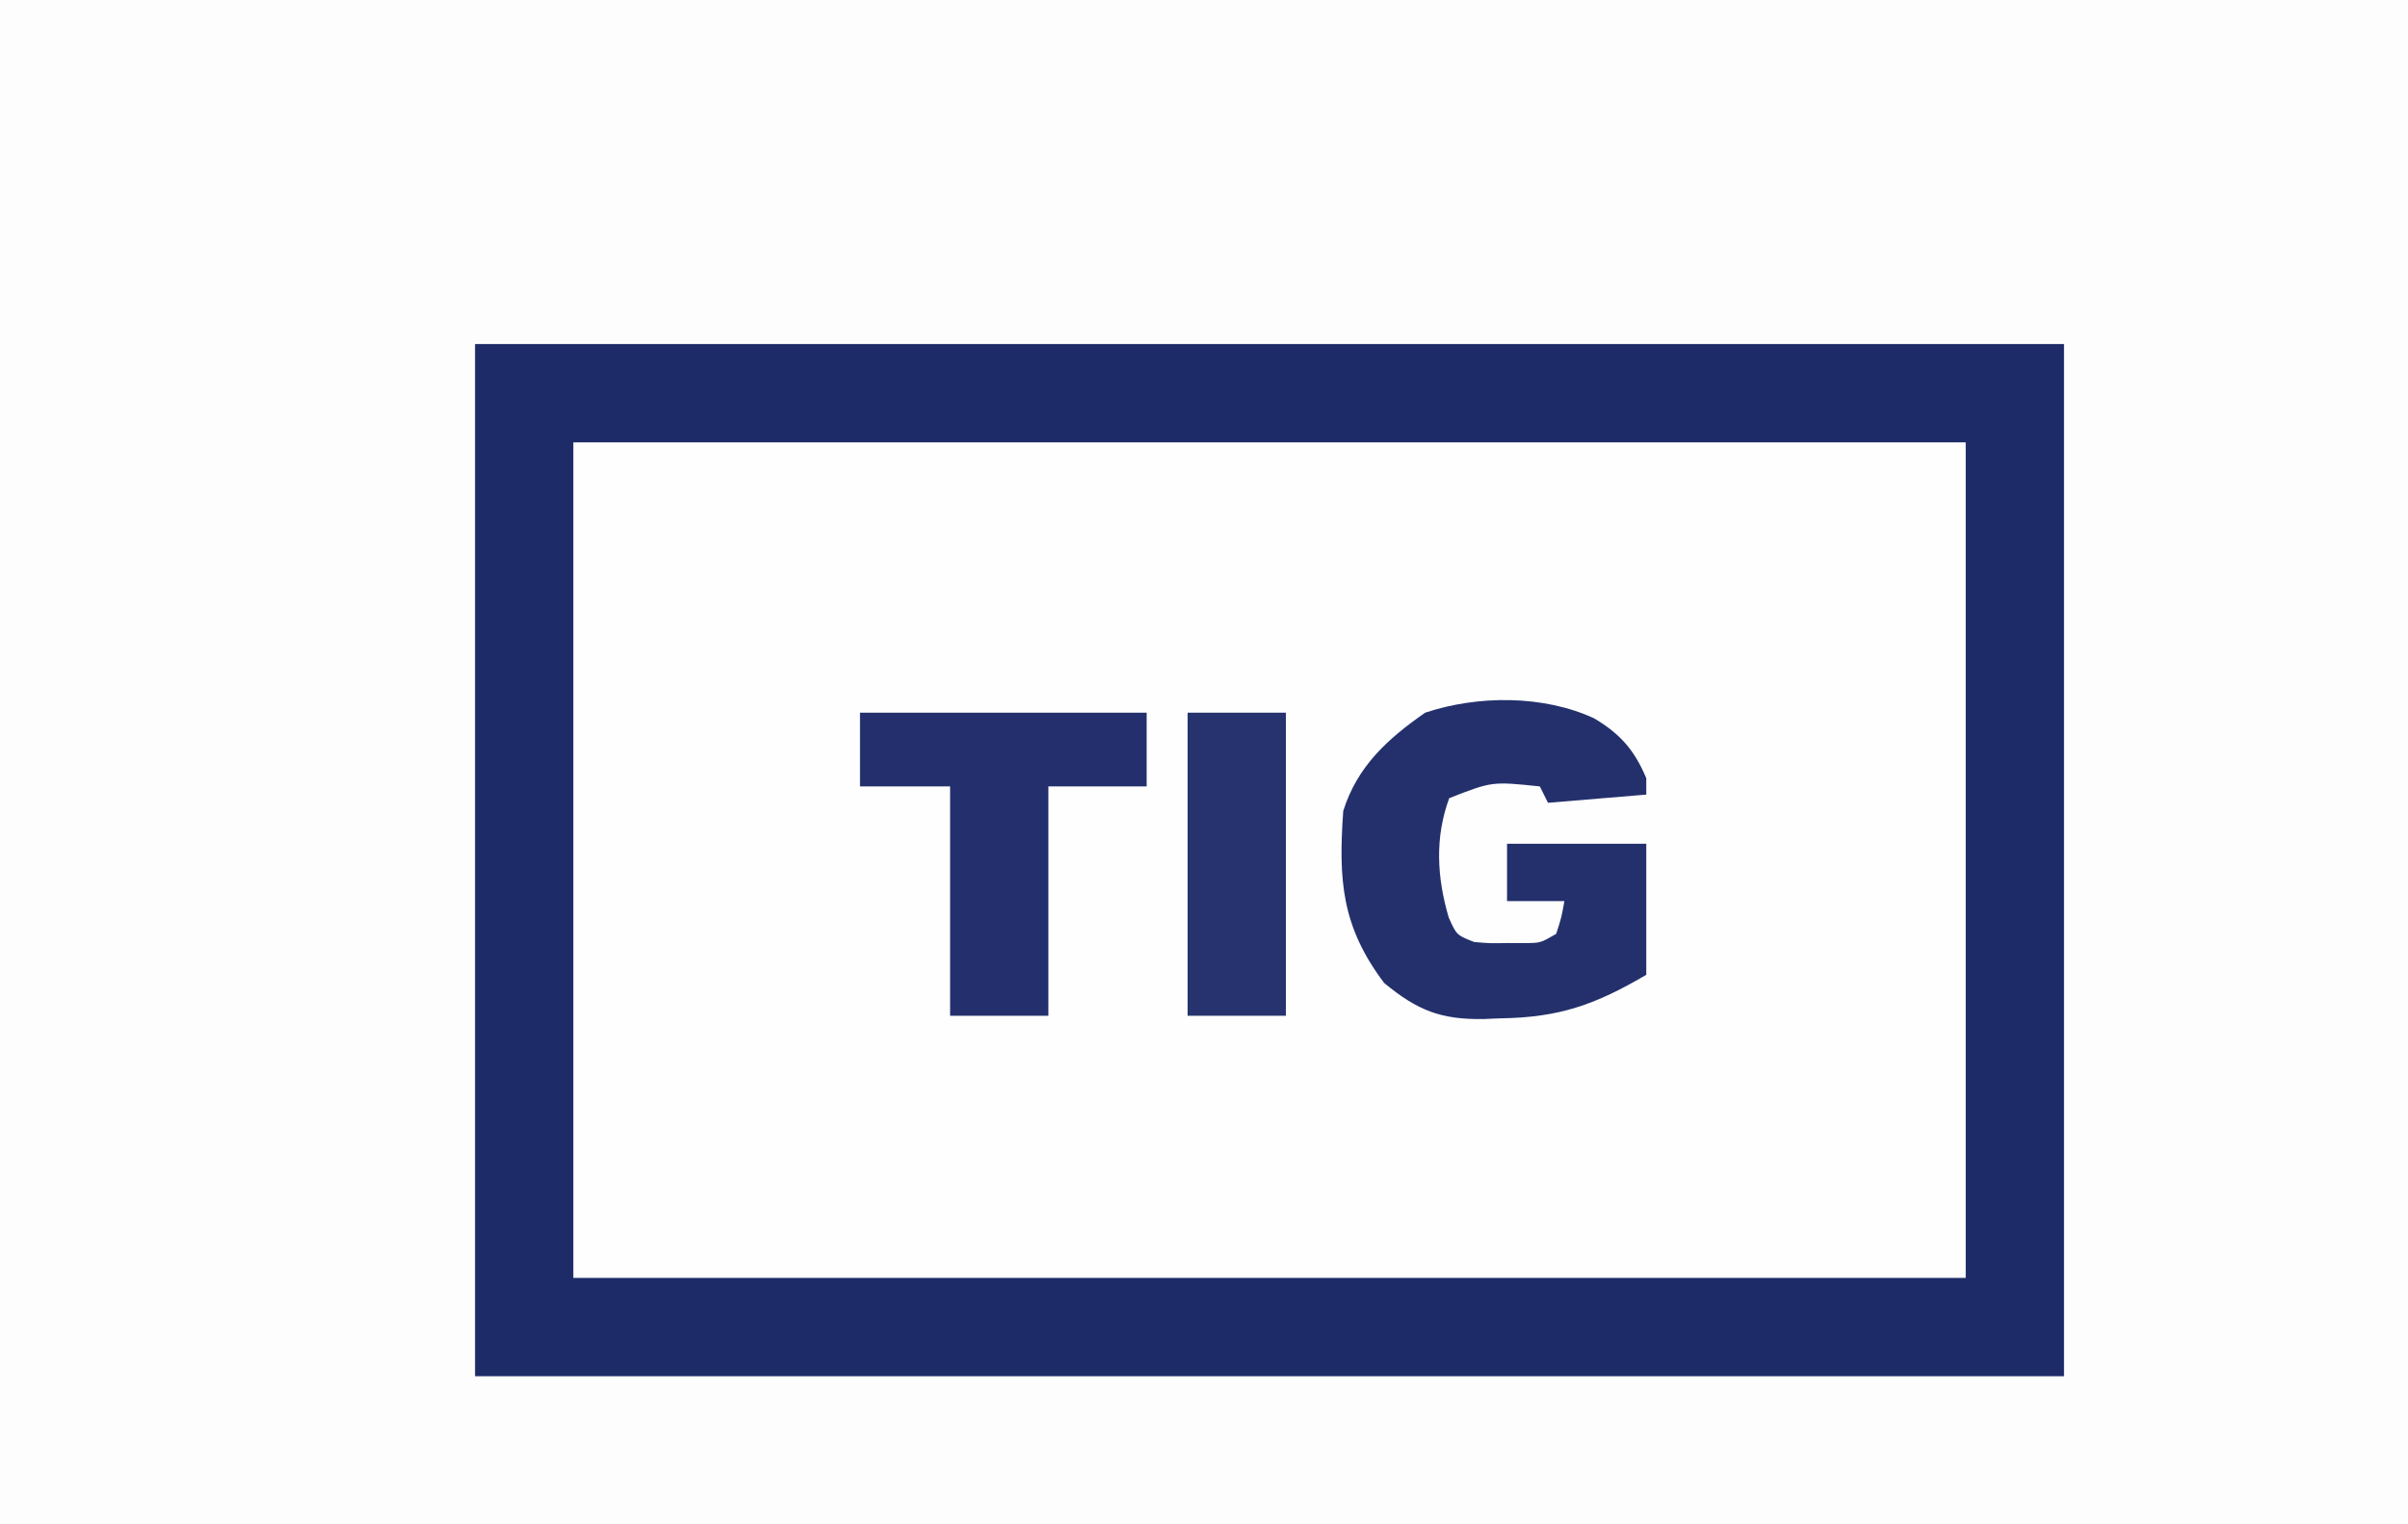 <?xml version="1.0" encoding="UTF-8"?>
<svg data-bbox="0 0 294 186" height="186" width="294" xmlns="http://www.w3.org/2000/svg" data-type="color">
    <g>
        <path fill="#FDFDFD" d="M0 0h294v186H0z" data-color="1"/>
        <path fill="#FEFEFE" d="M58 42h194v126H58z" data-color="2"/>
        <path fill="#1E2B69" d="M58 42h194v126H58zm12 12v102h170V54z" data-color="3"/>
        <path fill="#23306C" d="M194.625 87.688c3.17 1.88 4.922 3.862 6.375 7.313v2l-12 1-1-2c-5.835-.61-5.835-.61-11.062 1.437-1.774 4.847-1.495 9.652-.063 14.563.966 2.153.966 2.153 3.125 3 1.915.158 1.915.158 4 .124l2.125.008c1.967-.019 1.967-.019 3.875-1.132.652-2.025.652-2.025 1-4h-7v-7h17v16c-6.184 3.616-10.555 5.213-17.812 5.312l-2.12.088c-5.144.062-7.984-1.032-12.068-4.4-5.209-6.899-5.593-12.57-5-21 1.717-5.453 5.396-8.788 10-12 6.418-2.14 14.427-2.176 20.625.687" data-color="4"/>
        <path fill="#24306D" d="M105 87h35v9h-12v28h-12V96h-11z" data-color="5"/>
        <path fill="#26336E" d="M145 87h12v37h-12z" data-color="6"/>
    </g>
</svg>
